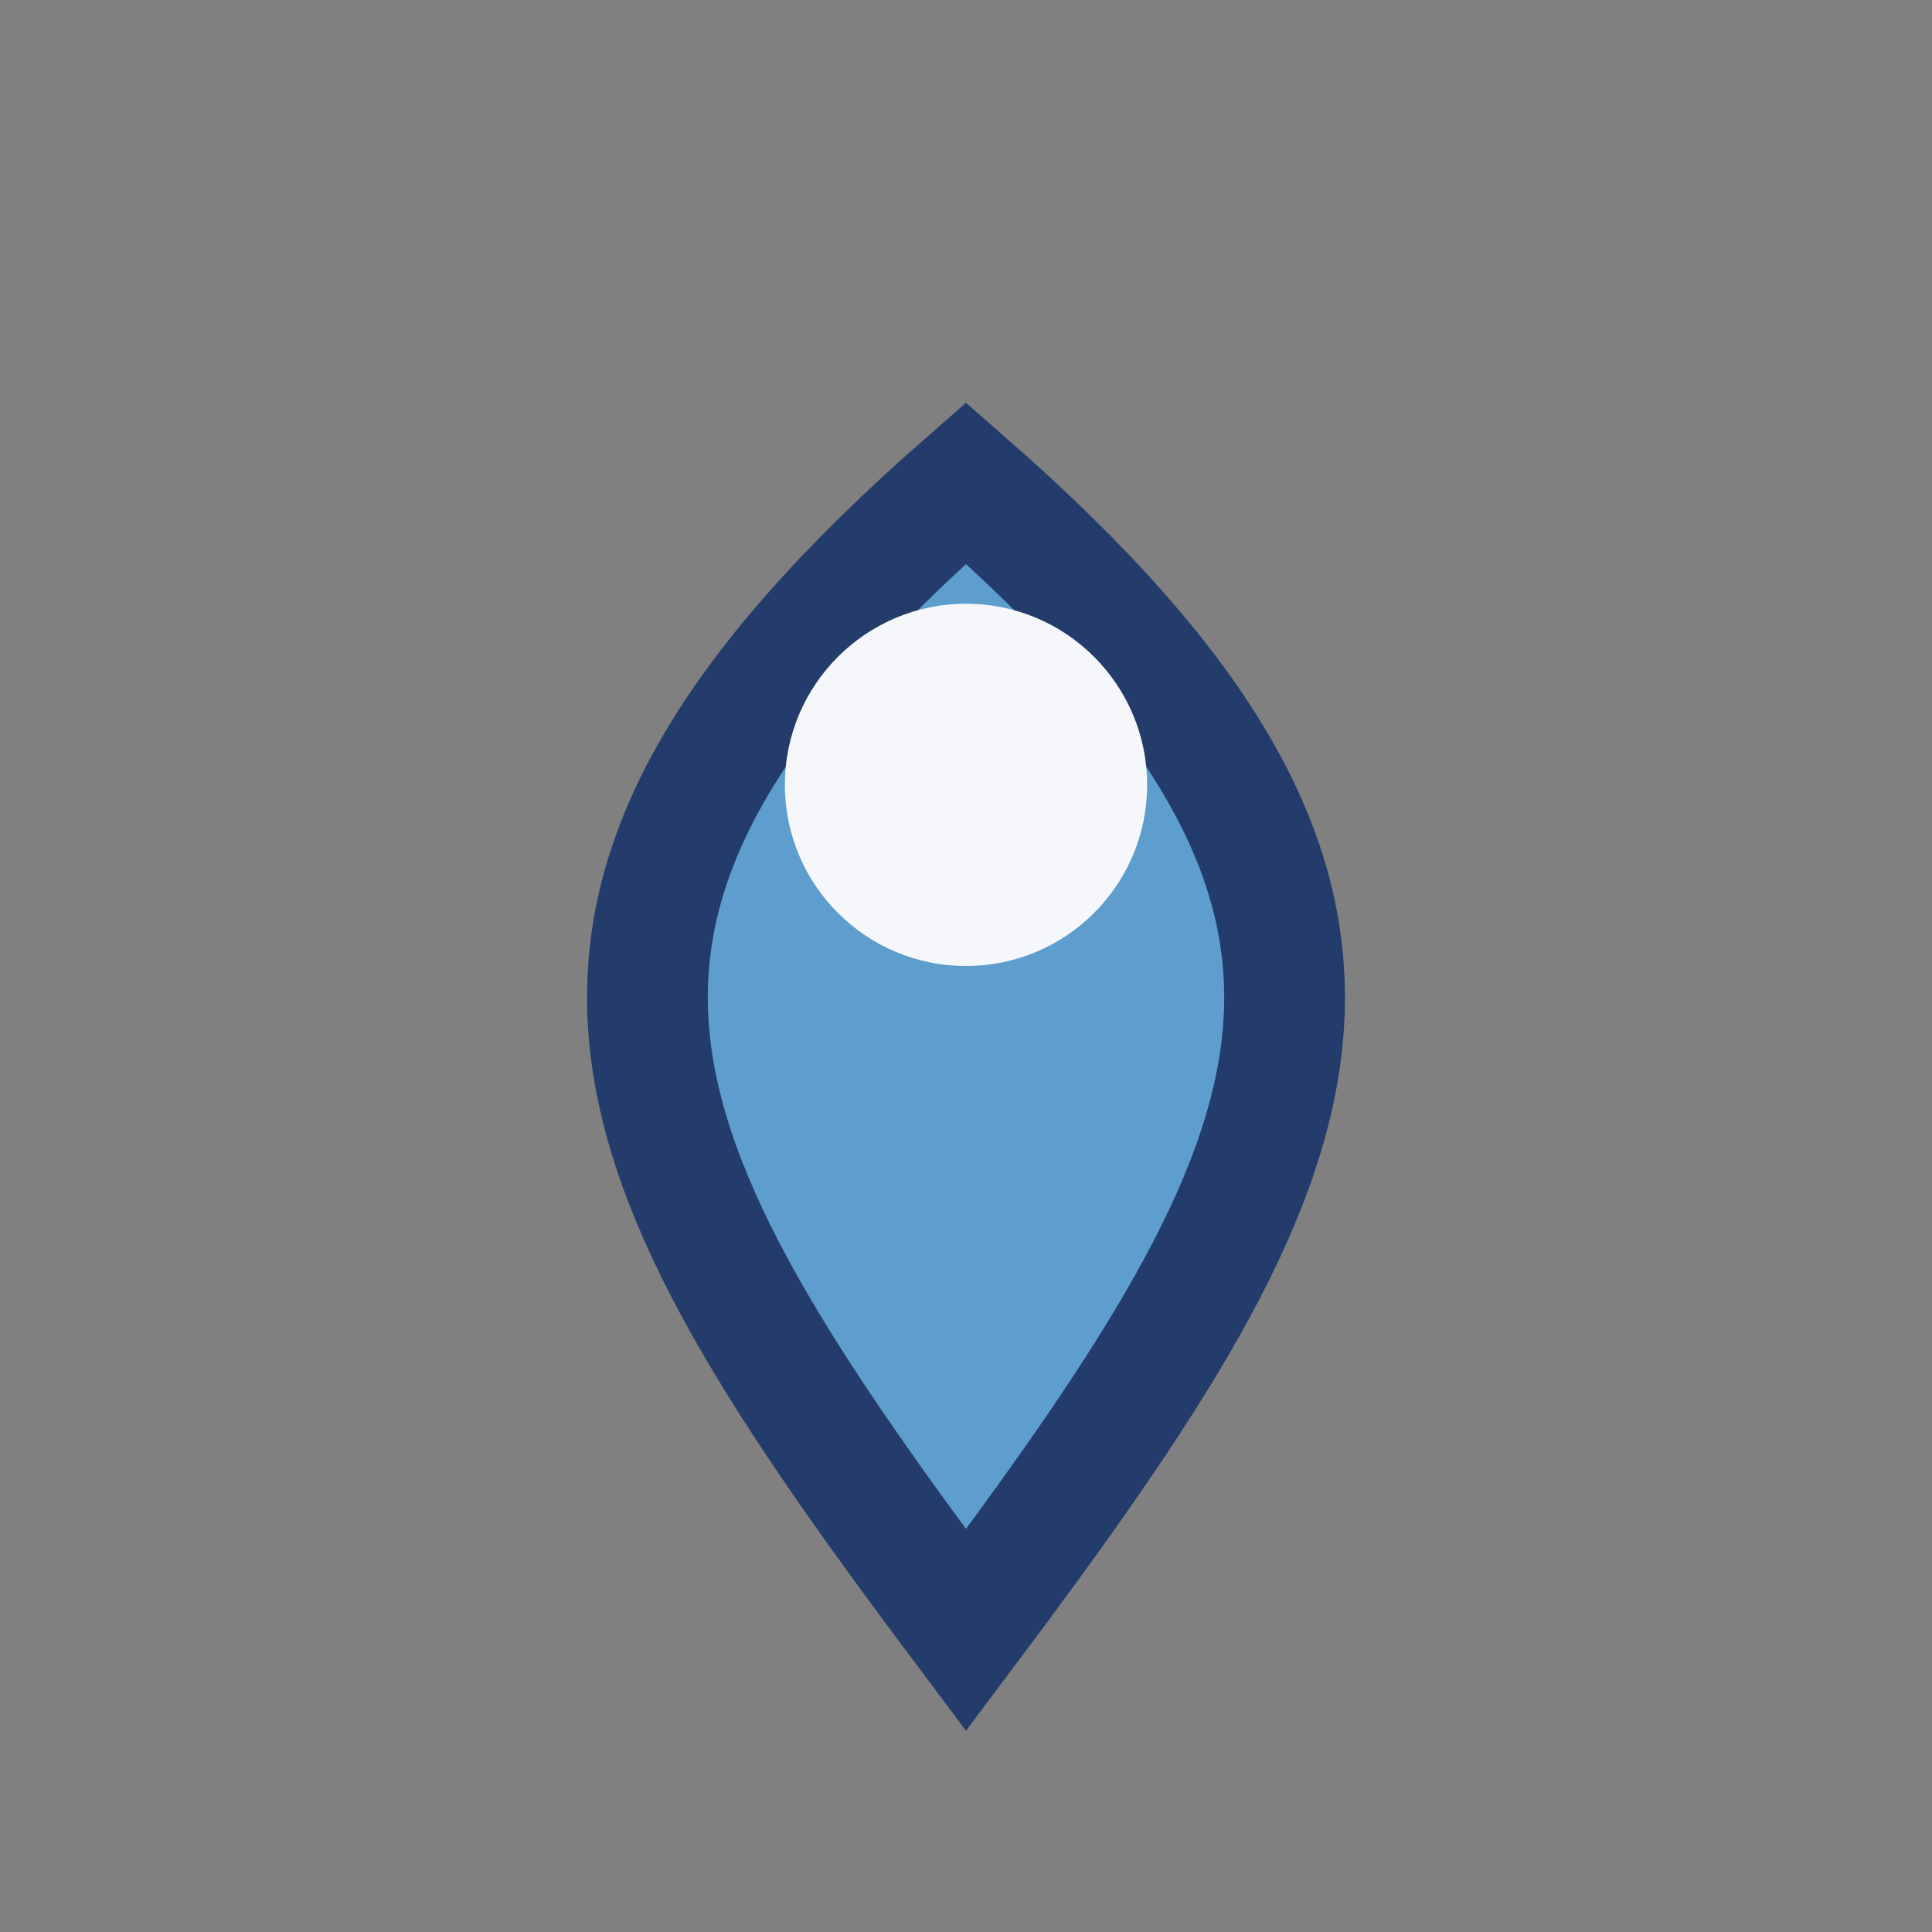 <?xml version="1.0" encoding="UTF-8"?>
<svg xmlns="http://www.w3.org/2000/svg" width="32" height="32" viewBox="0 0 32 32"><rect x="0" y="0" width="32" height="32" fill="#808080" stroke="none"/><path d="M16 27c6-8 8-12 0-19-8 7-6 11 0 19z" fill="#5D9ECF" stroke="#233C6B" stroke-width="2"/><circle cx="16" cy="13" r="3" fill="#F6F7FA"/></svg>